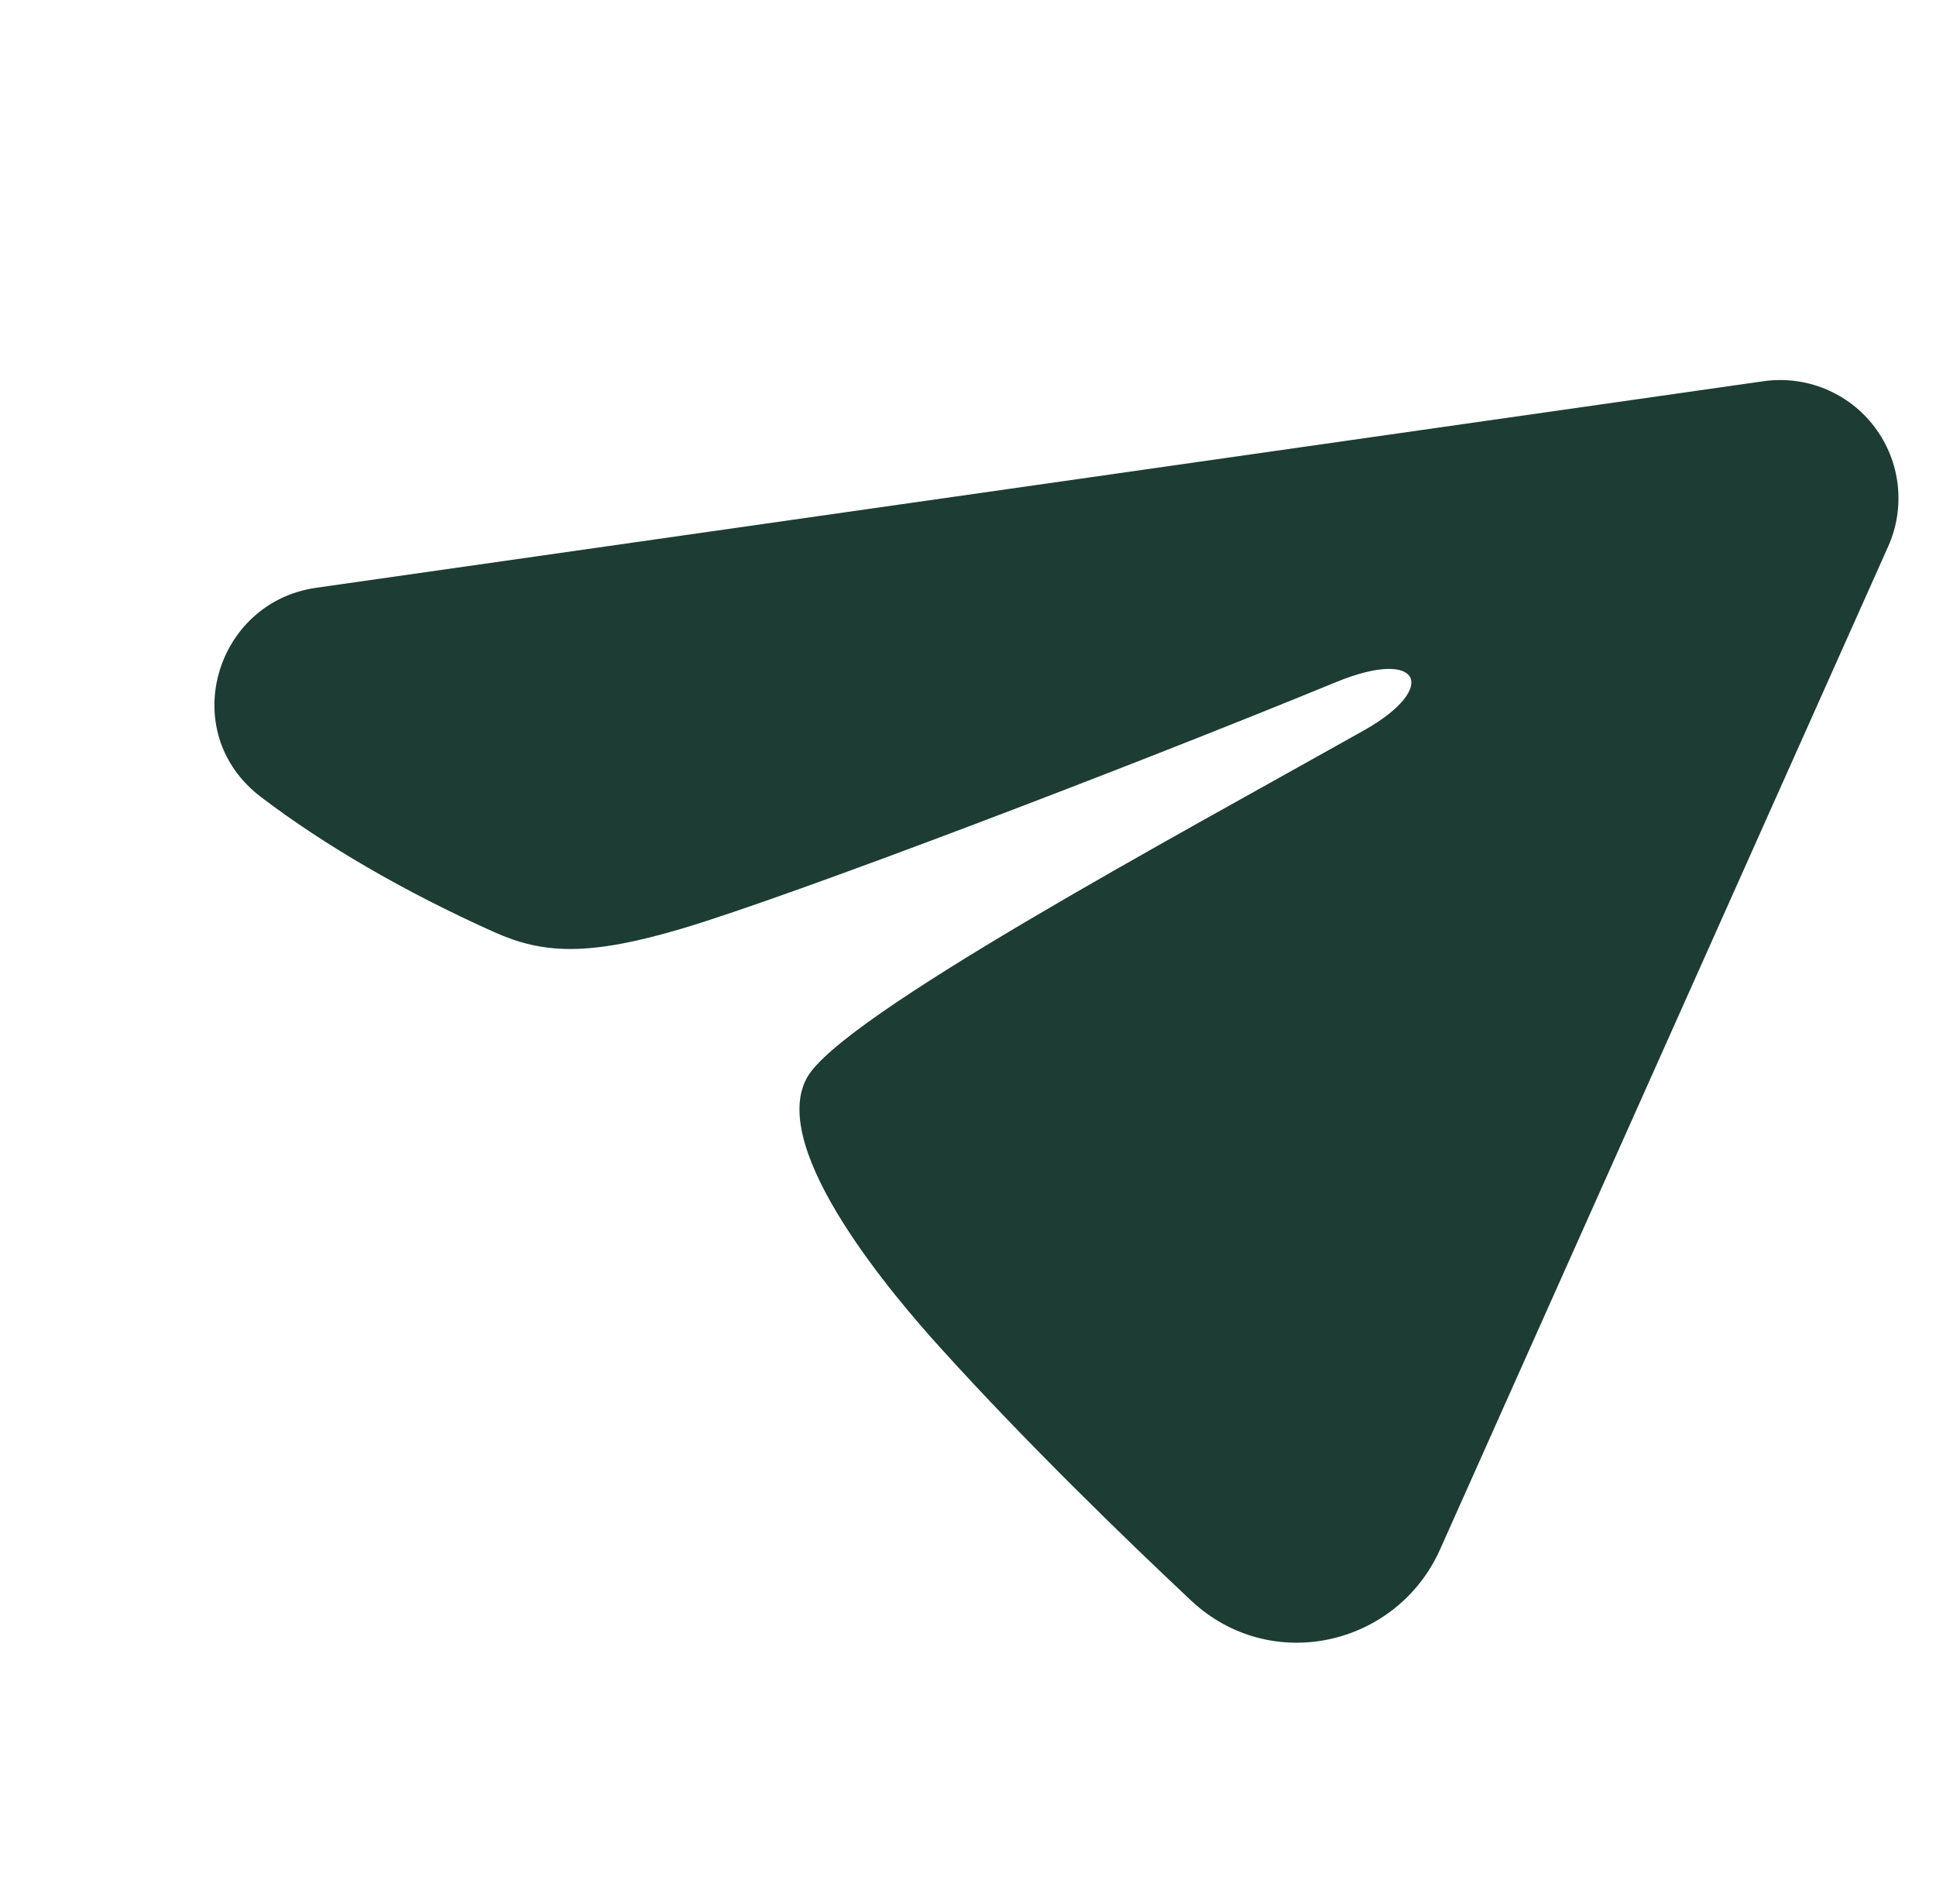 <svg width="121" height="119" viewBox="0 0 121 119" fill="none" xmlns="http://www.w3.org/2000/svg">
<path fill-rule="evenodd" clip-rule="evenodd" d="M110.223 23.829C111.53 23.642 112.864 23.81 114.084 24.314C115.305 24.817 116.369 25.639 117.164 26.694C117.959 27.748 118.458 28.996 118.607 30.308C118.756 31.62 118.551 32.949 118.013 34.154L90.001 96.859C87.293 102.906 79.404 104.711 74.433 100.039C70.275 96.131 64.137 90.181 58.77 84.245C56.086 81.274 47.945 71.88 50.433 67.369C52.565 63.514 73.315 52.37 85.266 45.643C89.958 42.999 88.802 40.46 83.51 42.635C70.368 48.036 49.454 56.005 42.702 58.021C36.745 59.798 33.928 59.629 30.866 58.255C25.28 55.75 20.259 52.822 16.319 49.827C10.995 45.781 13.442 37.644 19.749 36.743L110.223 23.829Z" fill="#1D3C34"/>
</svg>
